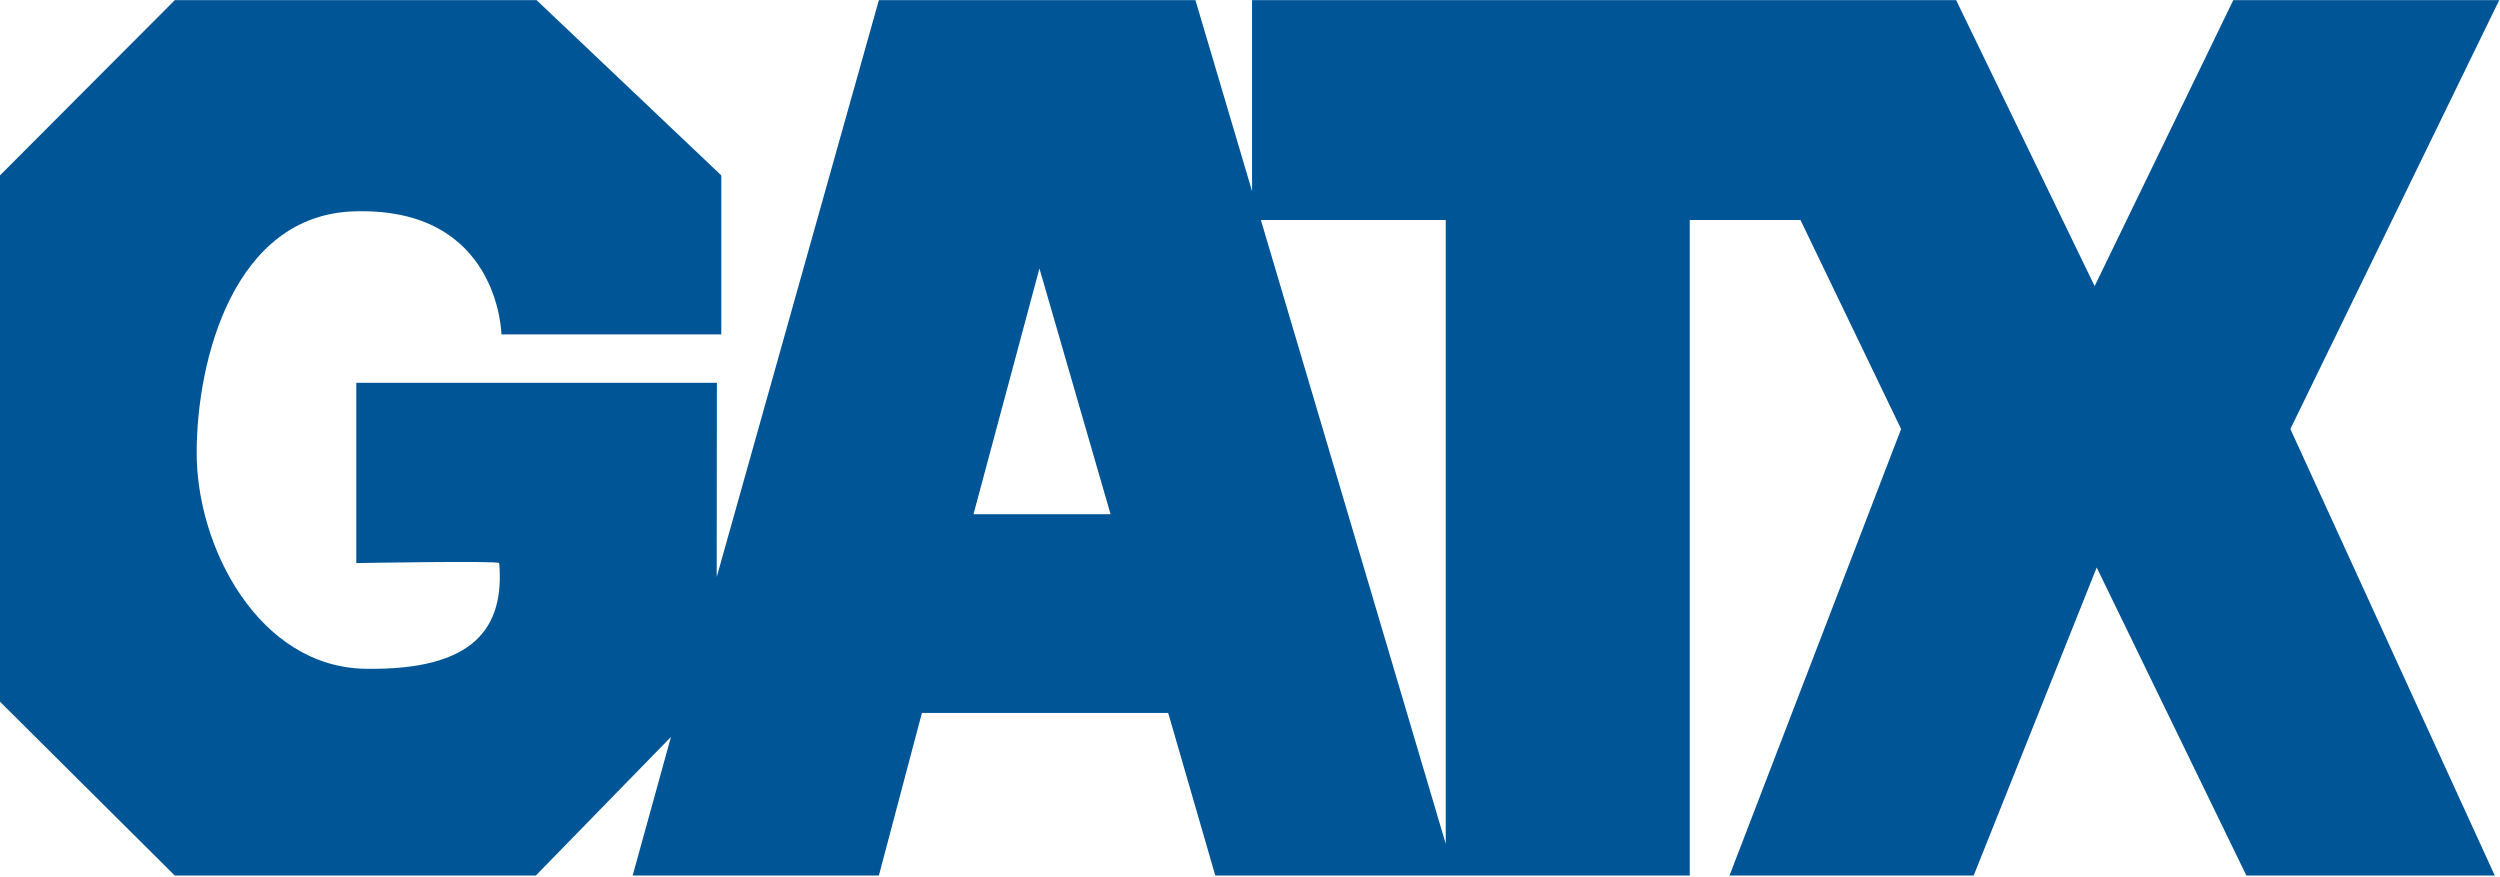 <svg version="1.2" xmlns="http://www.w3.org/2000/svg" viewBox="0 0 1585 556" width="1585" height="556">
	<title>gatx-logo-blue-svg</title>
	<style>
		.s0 { fill: #005596 } 
	</style>
	<path id="Layer" fill-rule="evenodd" class="s0" d="m1452.1 272l129.6 283.1h-157.5l-94.9-195.3-78 195.3h-154.8l108.8-283.1-63.8-132.5h-70.2v415.6h-300.8l-29.9-103.2-0.3 0.1h-155.8l-27.3 103.1h-156.1l24.3-87.9-85.7 87.9h-228.9l-110.8-110.2v-333.7l110.8-111.1h229.4l117.1 111.1v100.8h-139.4c0 0-1.2-81-93.5-78-76.5 2.5-99.5 94.7-99.7 152-0.5 61.3 39.8 136.9 106.8 138 69.7 1.2 88.4-26.3 85-67-0.2-1.6-90.6 0-90.6 0v-114.3h228.6l-0.1 123.1 102.8-365.7h200.7l35.9 121.1v-121.1h446.4l87.8 181.3 87.9-181.3h168.6zm-748 54l0.1 0.3-0.1-0.3-45.1-155.8-41.8 155.8zm212.5-186.5h-117.2l117.2 395.5z"/>
</svg>